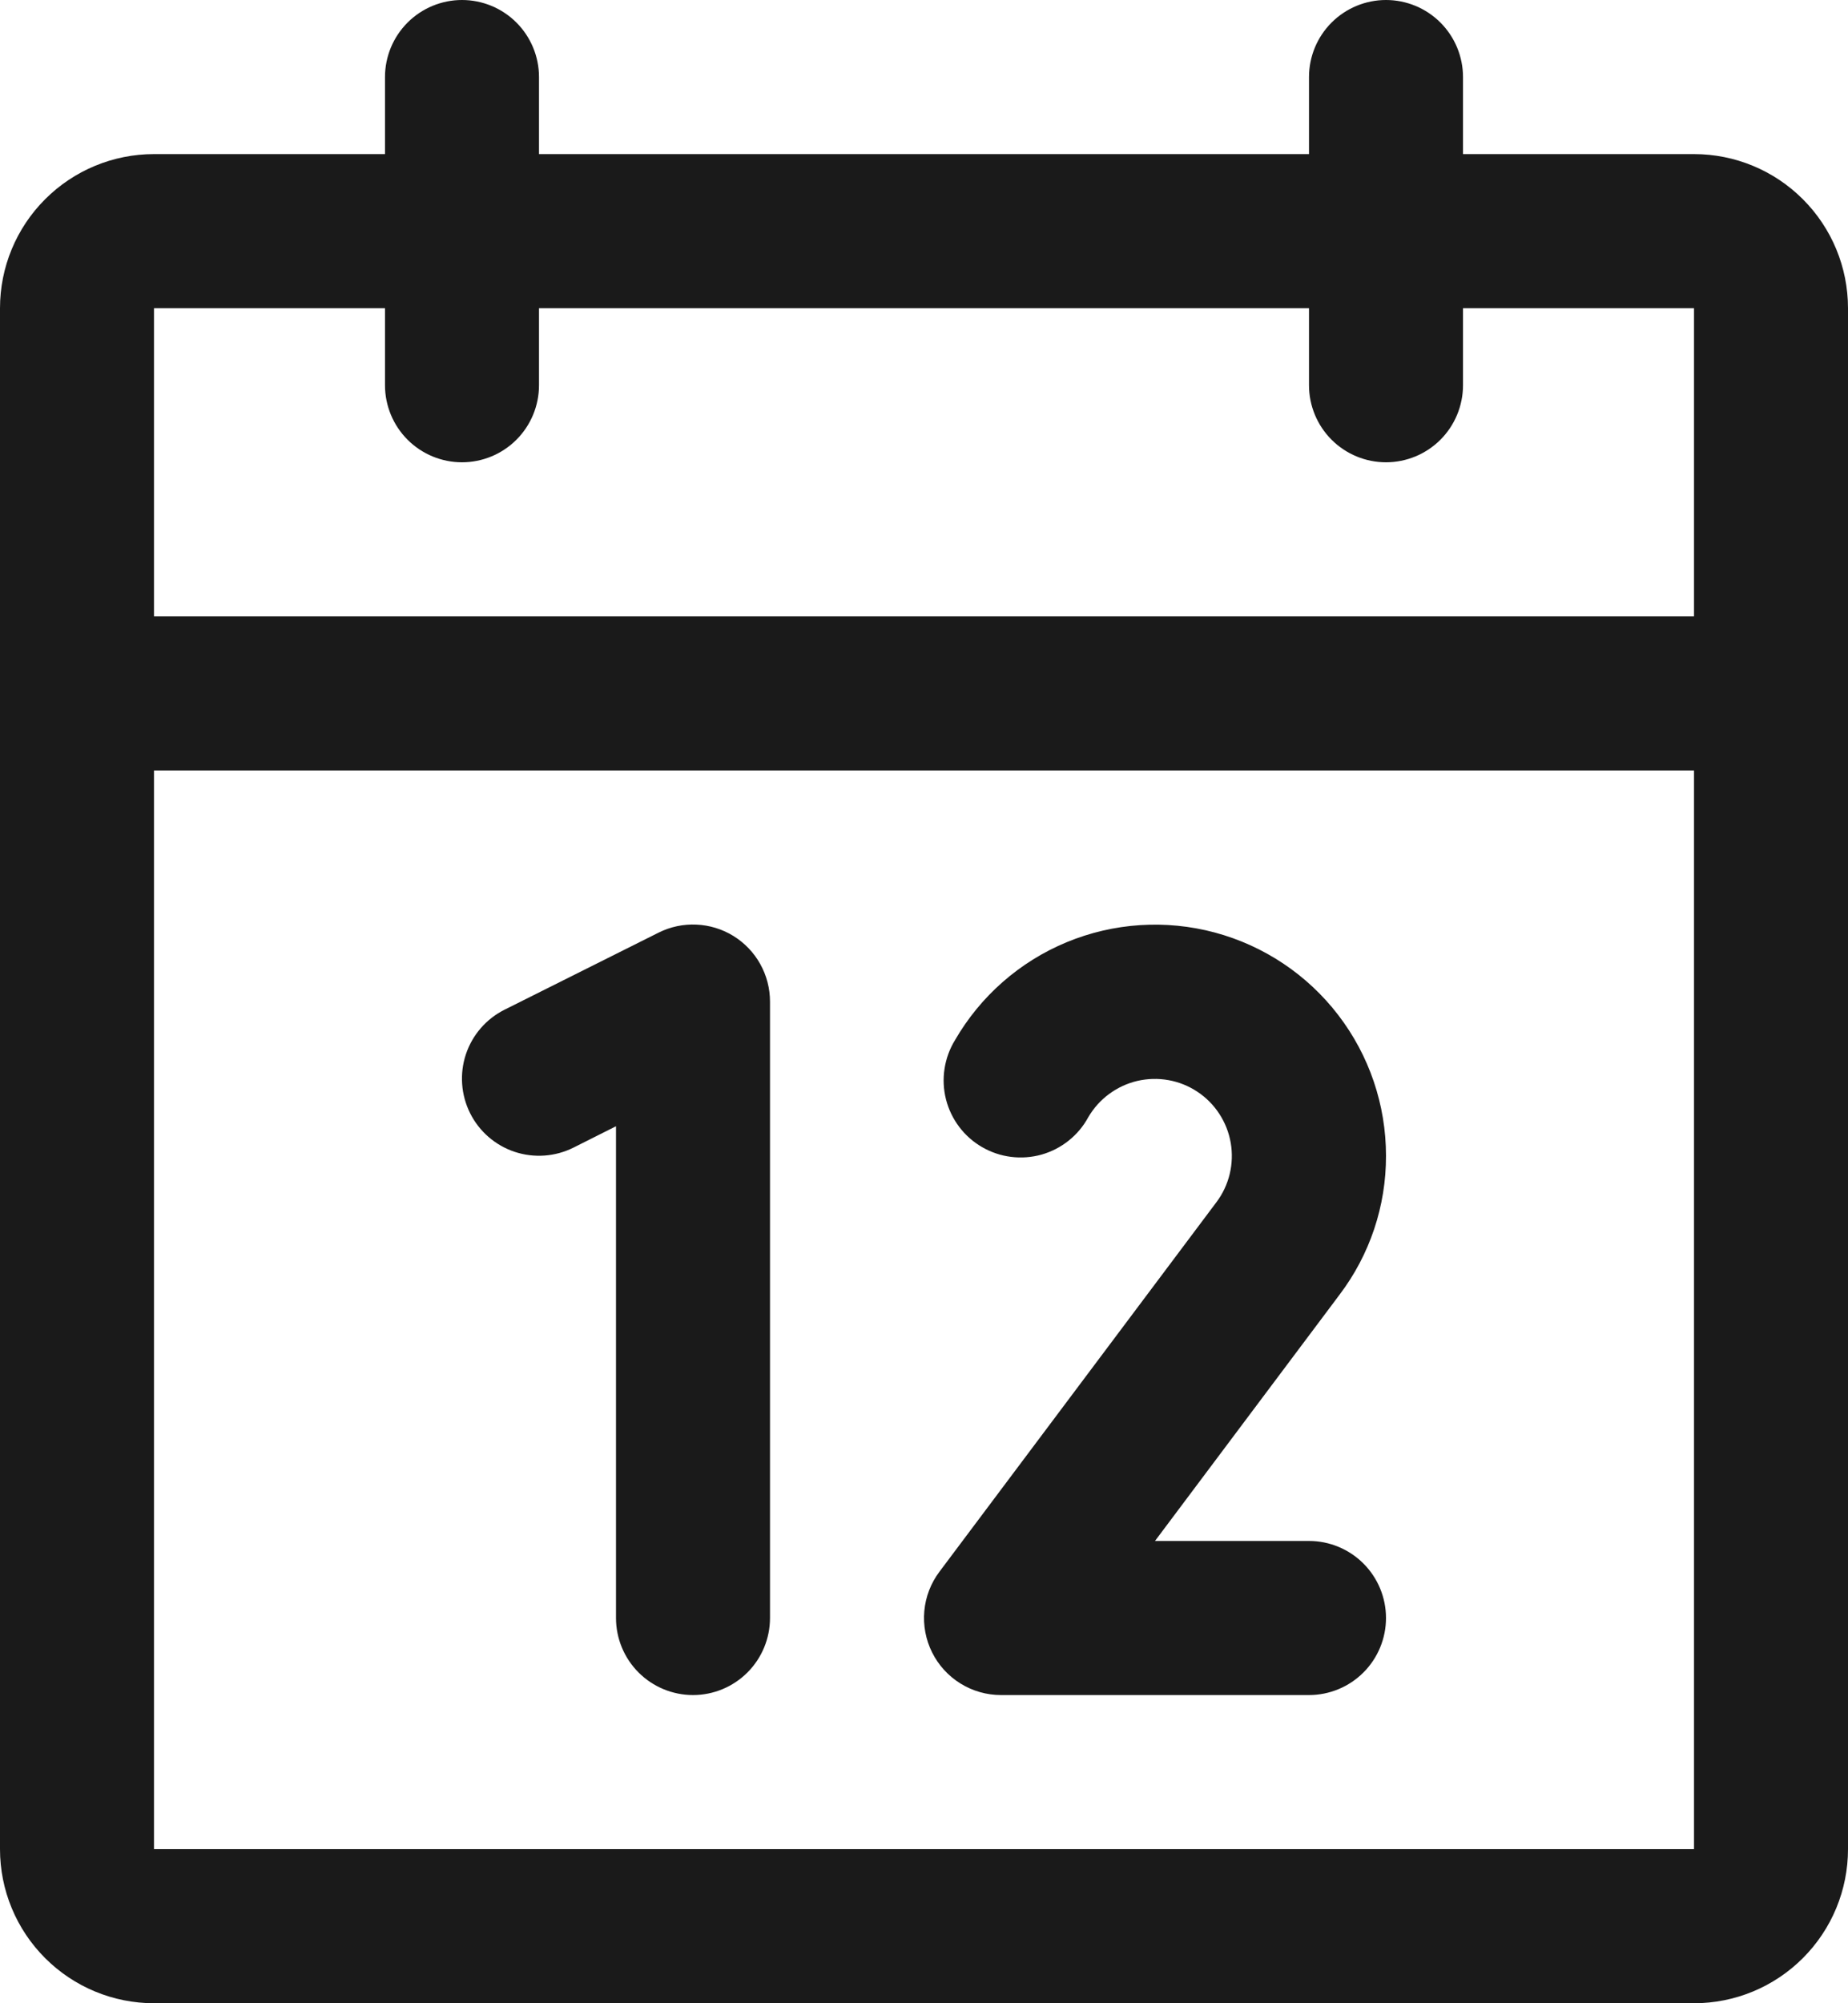 <svg width="48" height="52" viewBox="0 0 48 52" fill="none" xmlns="http://www.w3.org/2000/svg">
<path d="M44 4H38V2C38 1.47 37.789 0.961 37.414 0.586C37.039 0.211 36.53 0 36 0C35.47 0 34.961 0.211 34.586 0.586C34.211 0.961 34 1.47 34 2V4H14V2C14 1.47 13.789 0.961 13.414 0.586C13.039 0.211 12.53 0 12 0C11.47 0 10.961 0.211 10.586 0.586C10.211 0.961 10 1.47 10 2V4H4C2.939 4 1.922 4.421 1.172 5.172C0.421 5.922 0 6.939 0 8V48C0 49.061 0.421 50.078 1.172 50.828C1.922 51.579 2.939 52 4 52H44C45.061 52 46.078 51.579 46.828 50.828C47.579 50.078 48 49.061 48 48V8C48 6.939 47.579 5.922 46.828 5.172C46.078 4.421 45.061 4 44 4ZM10 8V10C10 10.53 10.211 11.039 10.586 11.414C10.961 11.789 11.47 12 12 12C12.53 12 13.039 11.789 13.414 11.414C13.789 11.039 14 10.53 14 10V8H34V10C34 10.53 34.211 11.039 34.586 11.414C34.961 11.789 35.47 12 36 12C36.53 12 37.039 11.789 37.414 11.414C37.789 11.039 38 10.53 38 10V8H44V16H4V8H10ZM44 48H4V20H44V48ZM20 26V42C20 42.53 19.789 43.039 19.414 43.414C19.039 43.789 18.53 44 18 44C17.47 44 16.961 43.789 16.586 43.414C16.211 43.039 16 42.53 16 42V29.235L14.895 29.79C14.42 30.027 13.871 30.066 13.367 29.899C12.864 29.731 12.447 29.37 12.21 28.895C11.973 28.42 11.934 27.871 12.101 27.367C12.269 26.864 12.63 26.447 13.105 26.21L17.105 24.21C17.41 24.057 17.749 23.985 18.09 24.001C18.43 24.016 18.762 24.118 19.052 24.297C19.342 24.477 19.581 24.727 19.747 25.025C19.913 25.323 20 25.659 20 26ZM34.79 33.612L30 40H34C34.53 40 35.039 40.211 35.414 40.586C35.789 40.961 36 41.47 36 42C36 42.53 35.789 43.039 35.414 43.414C35.039 43.789 34.53 44 34 44H26C25.629 44 25.265 43.897 24.948 43.701C24.633 43.506 24.377 43.227 24.211 42.894C24.045 42.562 23.975 42.19 24.008 41.82C24.041 41.45 24.177 41.097 24.4 40.8L31.595 31.207C31.759 30.99 31.876 30.741 31.94 30.476C32.004 30.211 32.013 29.936 31.967 29.667C31.921 29.399 31.82 29.142 31.671 28.914C31.523 28.686 31.329 28.49 31.102 28.34C30.875 28.189 30.619 28.086 30.351 28.038C30.083 27.99 29.808 27.997 29.542 28.058C29.277 28.12 29.027 28.236 28.808 28.398C28.588 28.559 28.405 28.765 28.267 29C28.14 29.235 27.967 29.442 27.758 29.608C27.549 29.775 27.31 29.898 27.053 29.971C26.796 30.043 26.526 30.063 26.262 30.03C25.997 29.997 25.741 29.911 25.51 29.777C25.278 29.644 25.076 29.465 24.915 29.252C24.754 29.039 24.637 28.796 24.571 28.537C24.506 28.279 24.492 28.009 24.533 27.745C24.573 27.481 24.665 27.228 24.805 27C25.466 25.857 26.485 24.963 27.705 24.458C28.925 23.953 30.278 23.865 31.553 24.206C32.828 24.548 33.956 25.301 34.76 26.349C35.564 27.396 36 28.68 36 30C36.004 31.304 35.579 32.574 34.79 33.612Z" fill="#1A1A1A"/>
</svg>
